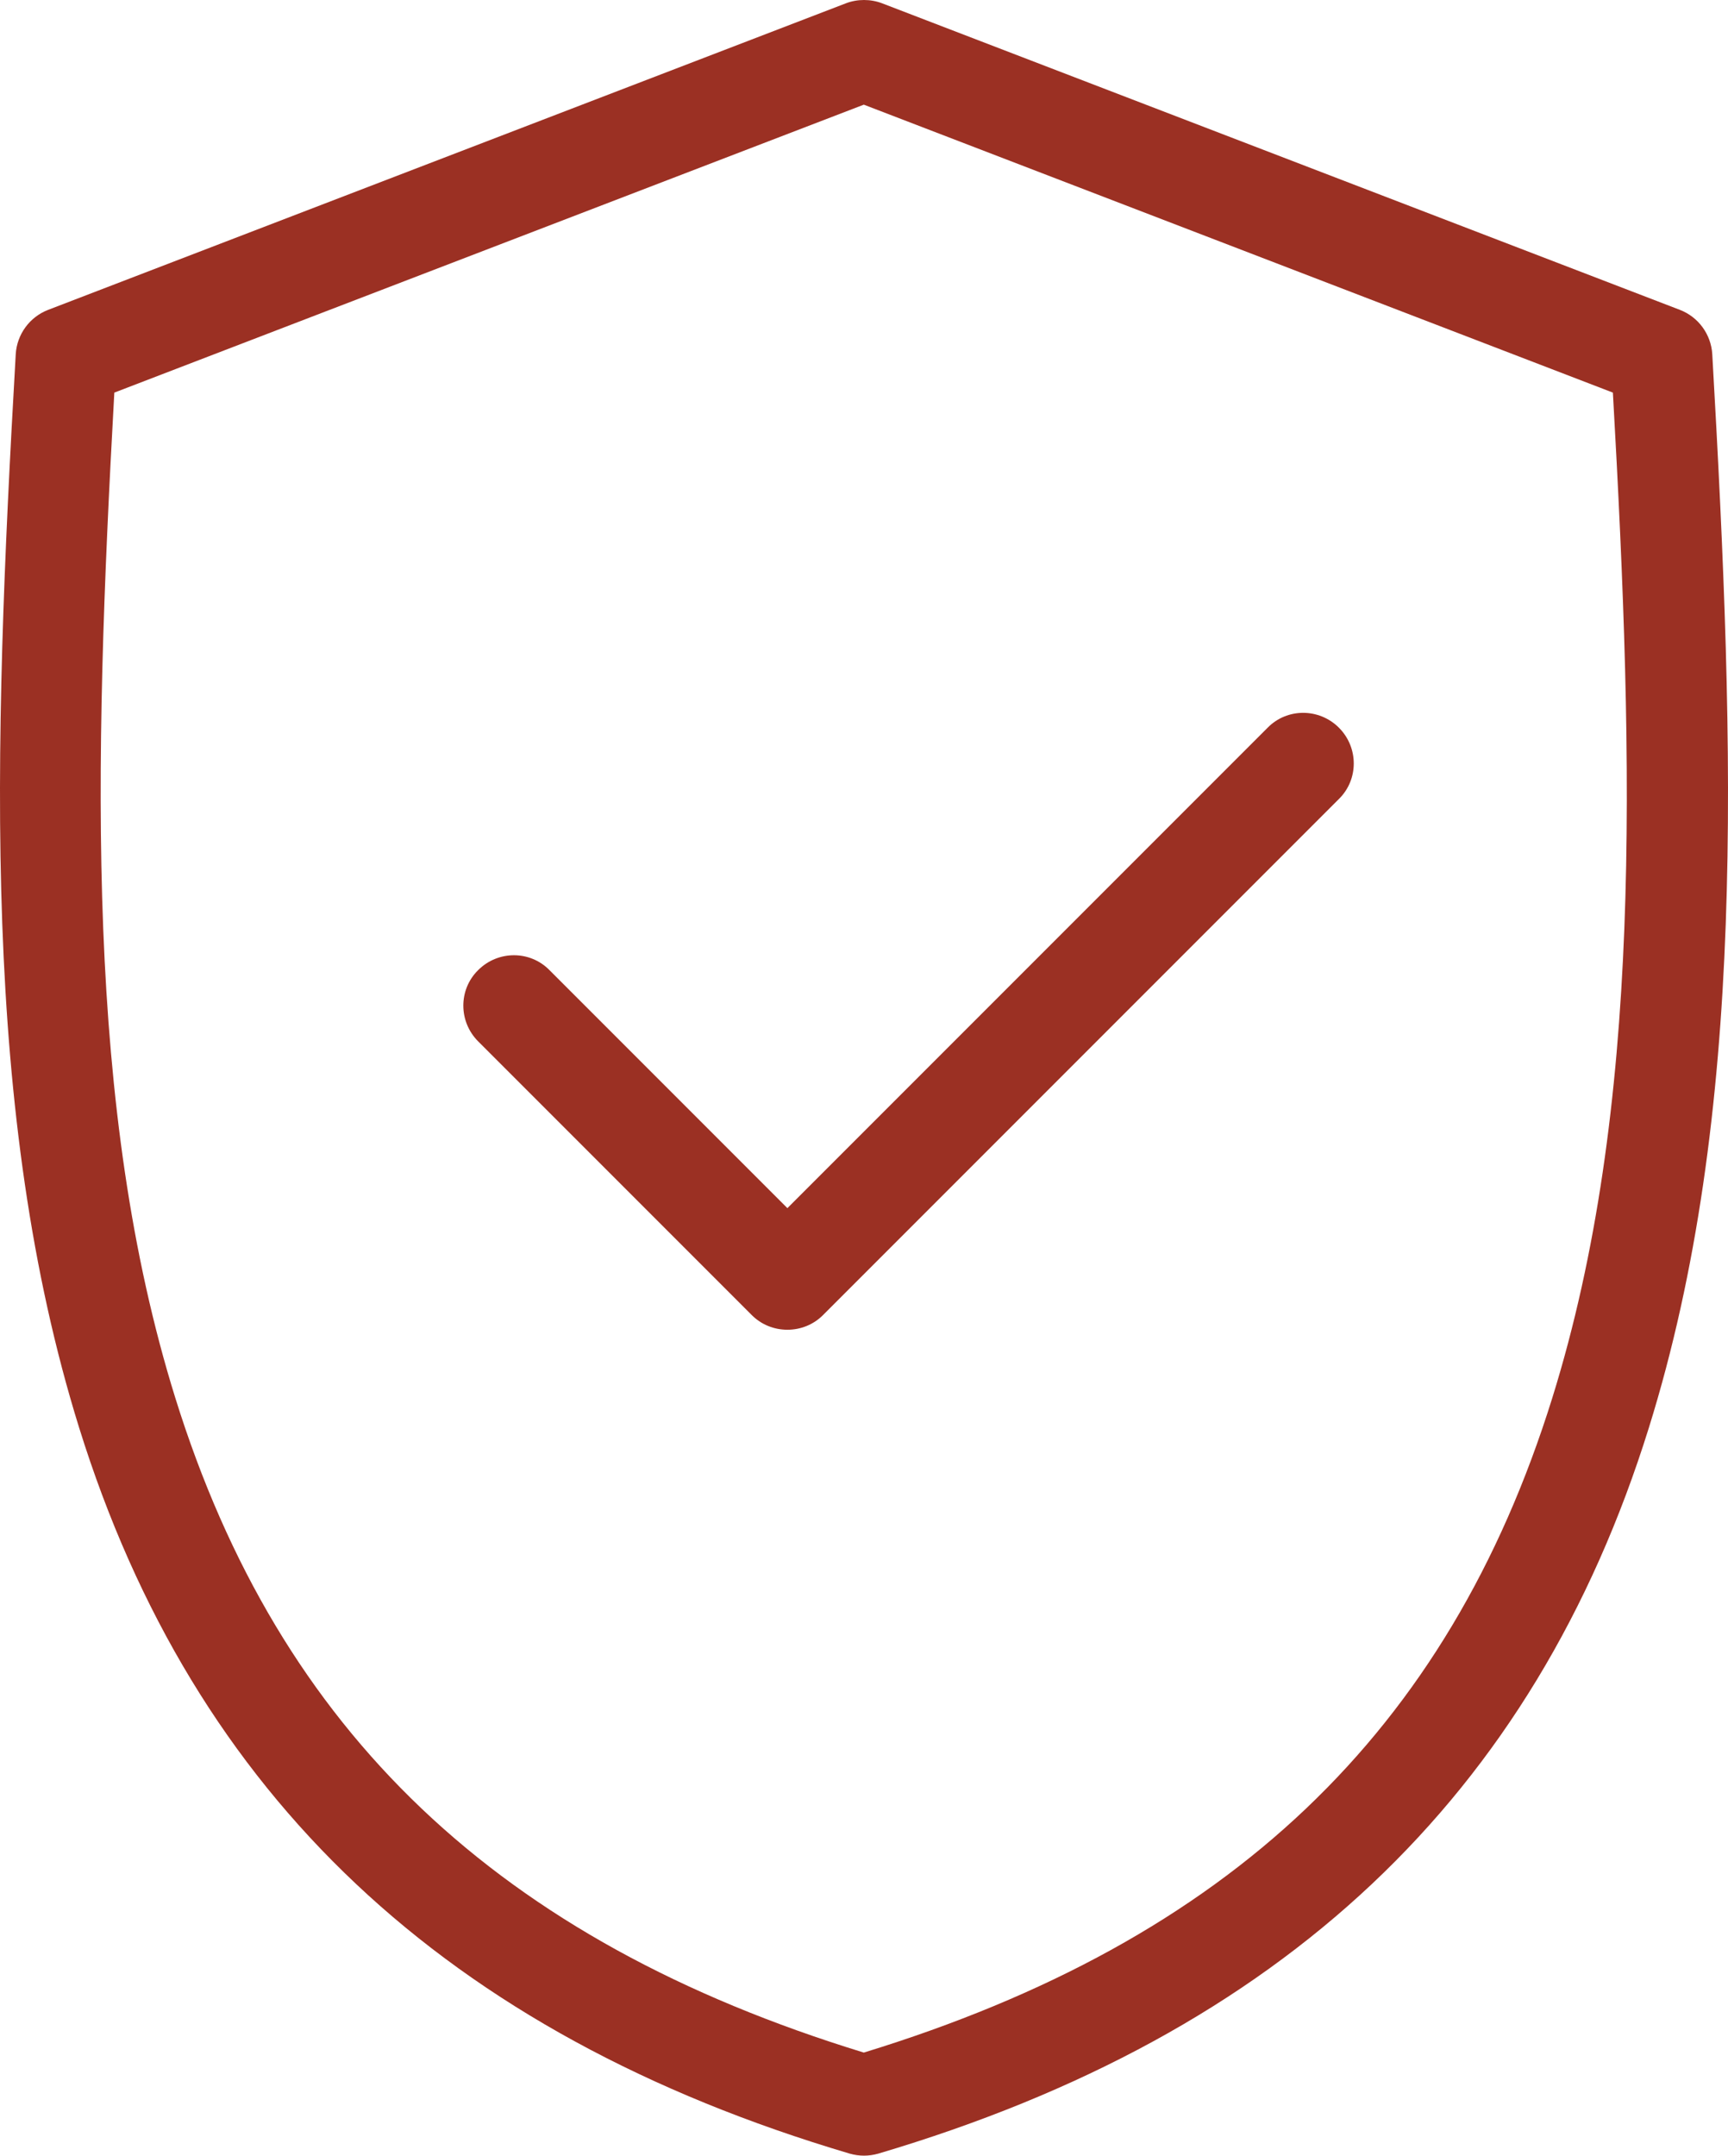 <?xml version="1.0" encoding="UTF-8"?>
<svg xmlns="http://www.w3.org/2000/svg" id="a" viewBox="0 0 436.447 544.25">
  <defs>
    <style>.b{fill:#9b3023;}</style>
  </defs>
  <path class="b" d="m432.474,89.425c-.3-5-3.5-9.4-8.2-11.2L222.774.825c-2.9-1.1-6.2-1.1-9.1,0L12.174,78.225c-4.7,1.8-7.9,6.2-8.2,11.2C-1.826,190.925-4.626,281.325,19.974,360.425c29,93.1,92.7,153.1,194.6,183.3,2.4.7,4.9.7,7.3,0,101.9-30.2,165.6-90.2,194.6-183.3,24.6-79,21.8-169.5,16-271h0Zm-40.4,263.5c-26.3,84.4-81.6,137-173.9,165.3-92.3-28.3-147.6-80.9-173.9-165.3-22.7-72.9-20.7-158.2-15.4-253.8L218.174,26.425l189.2,72.7c5.4,95.6,7.4,180.9-15.3,253.8h0Zm-53.9-169.2c5,5,5,13.1,0,18l-130.3,130.3c-2.4,2.4-5.6,3.7-9,3.7s-6.6-1.3-9-3.7l-69.1-69.1c-5-5-5-13.1,0-18,5-5,13.1-5,18,0l60.1,60.1,121.3-121.3c4.9-5,13-5,18,0h0Z"></path>
</svg>
